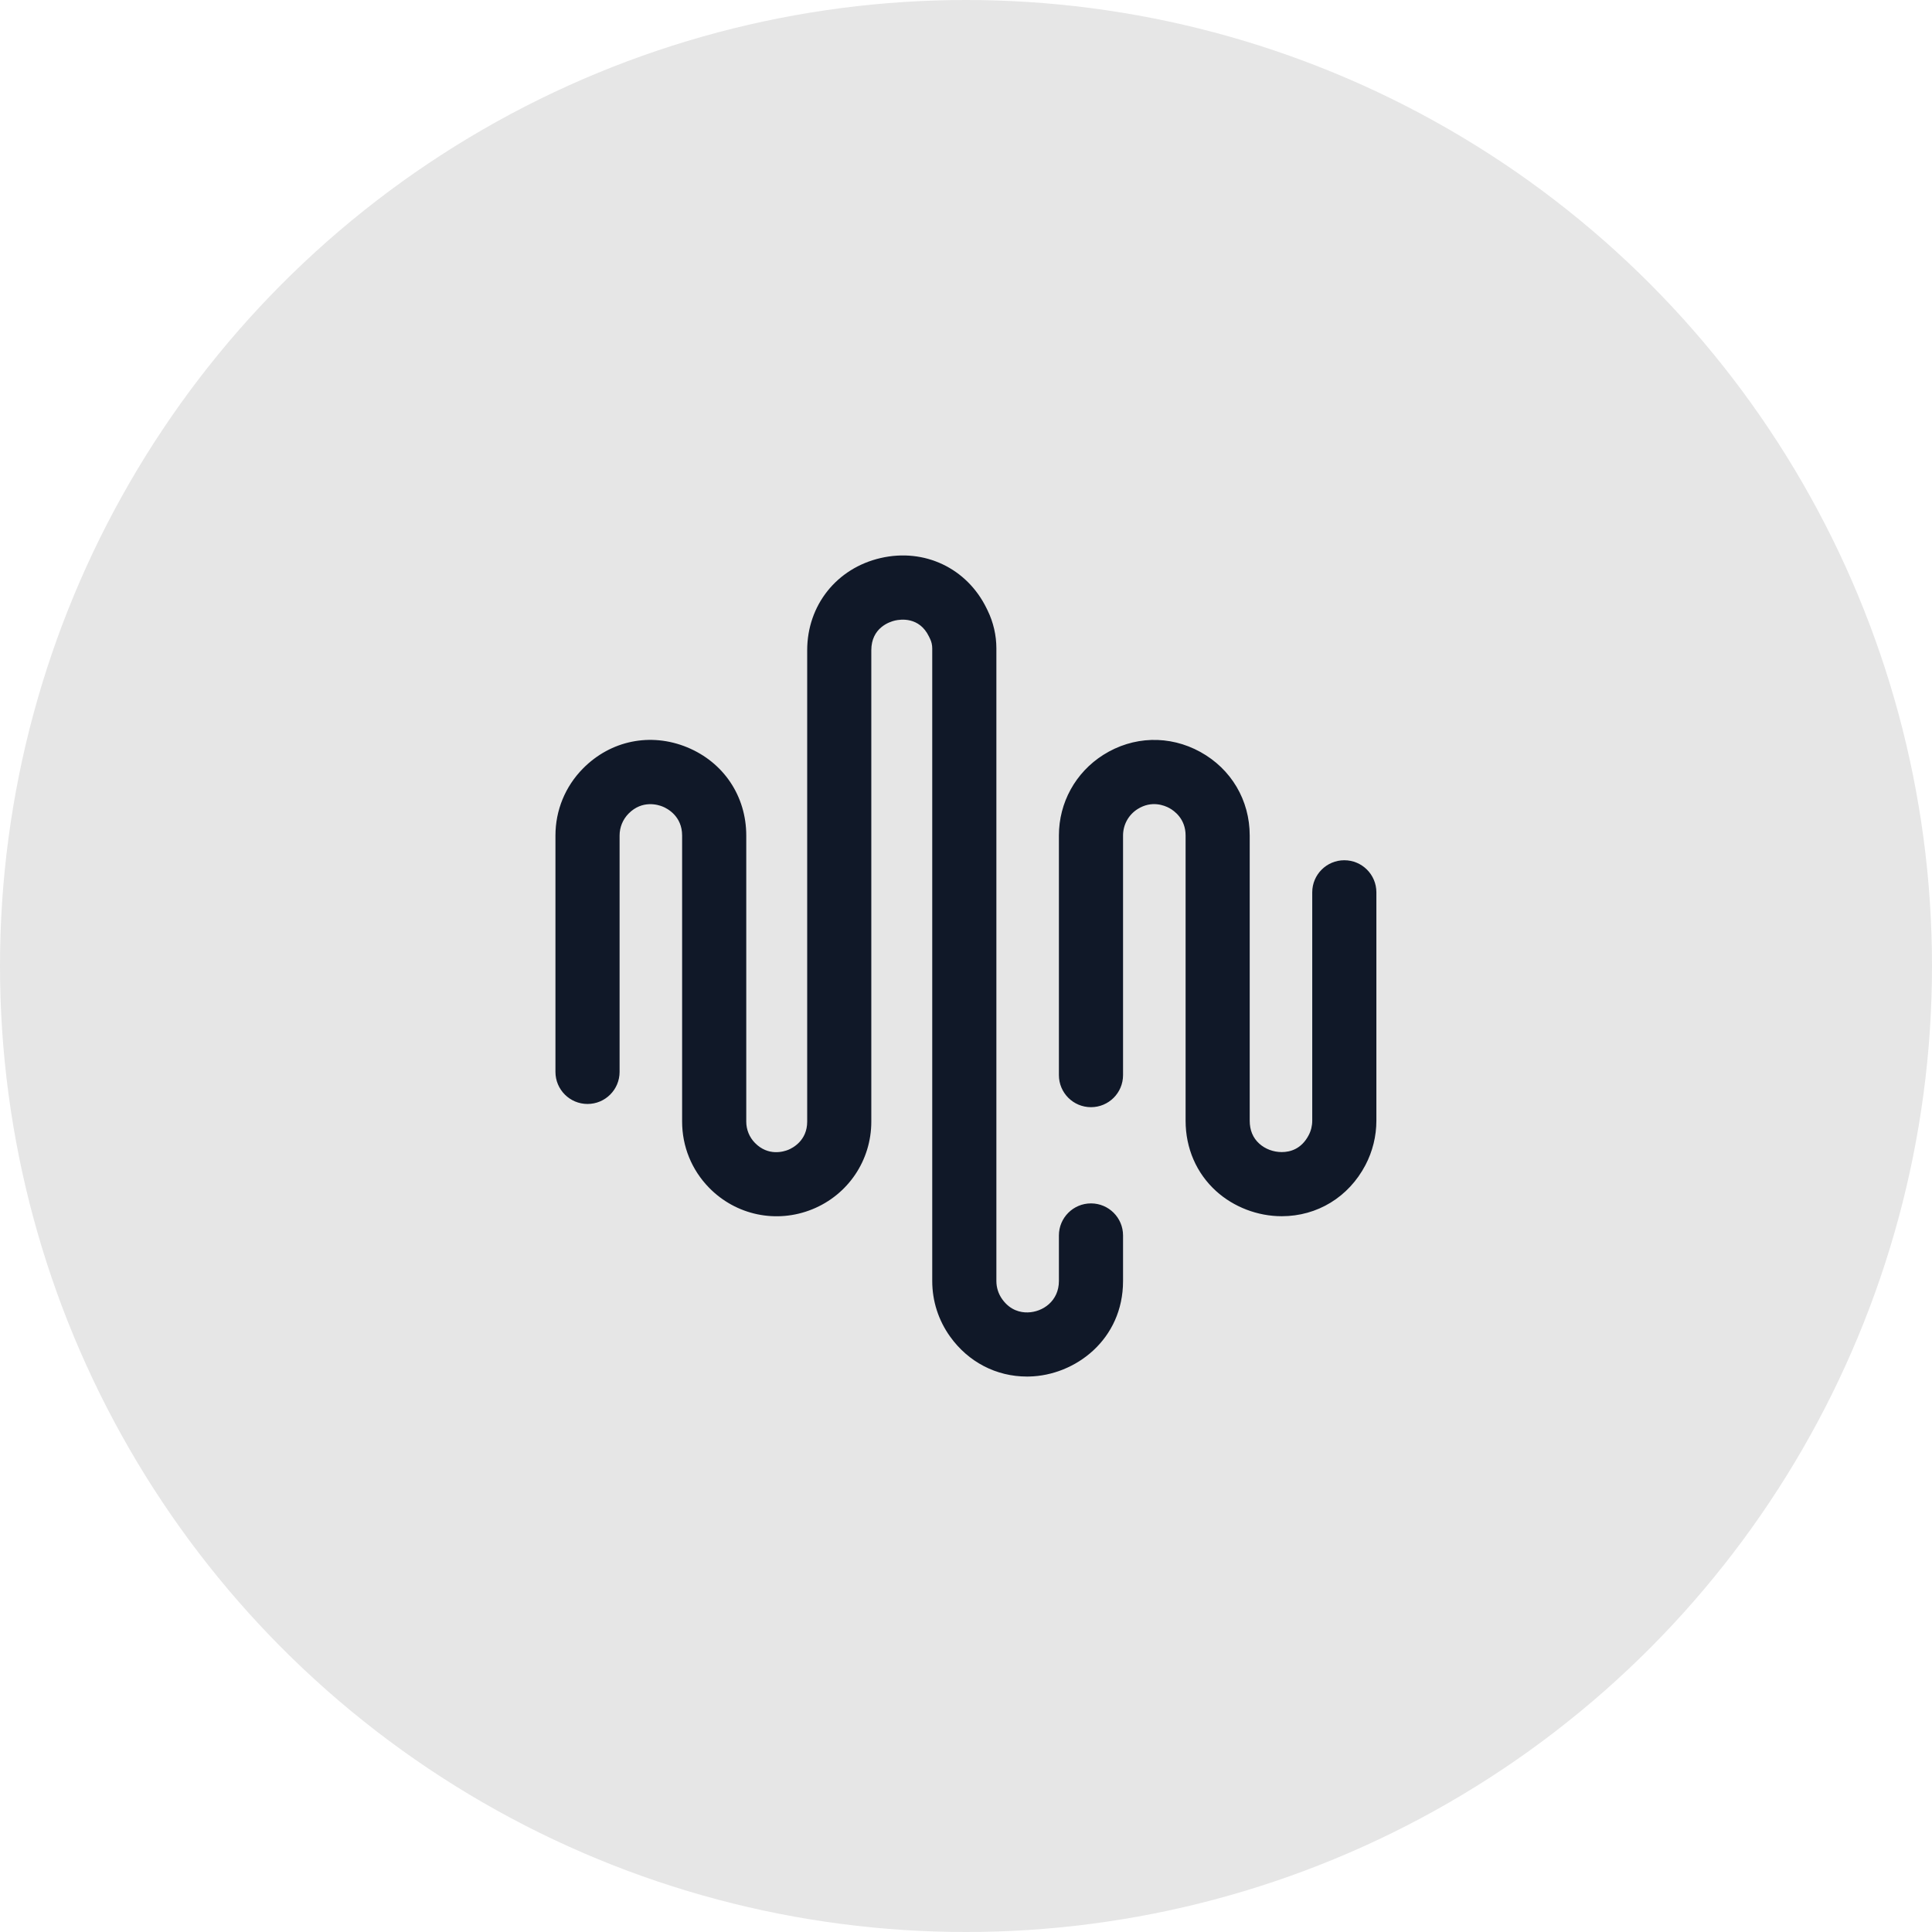 <svg width="80" height="80" viewBox="0 0 80 80" fill="none" xmlns="http://www.w3.org/2000/svg">
<circle cx="40" cy="40" r="40" fill="rgba(0,0,0,0.1)"/>
<g clip-path="url(#clip0_265_2868)">
<path d="M42.524 57C41.255 57 40.1 56.402 39.344 55.349C38.859 54.673 38.602 53.876 38.602 53.044V26.847C38.602 26.709 38.571 26.571 38.51 26.448L38.464 26.353C38.065 25.534 37.291 25.642 37.063 25.694C36.832 25.747 36.079 25.994 36.079 26.927V46.444C36.079 48.045 35.121 49.469 33.639 50.072C32.156 50.675 30.475 50.324 29.358 49.178C28.64 48.442 28.245 47.471 28.245 46.443V34.597C28.245 33.792 27.631 33.477 27.442 33.4C27.254 33.322 26.595 33.115 26.029 33.688C25.788 33.932 25.656 34.255 25.656 34.597V44.385C25.656 45.119 25.061 45.713 24.328 45.713C23.595 45.713 23 45.119 23 44.385V34.597C23 33.552 23.405 32.566 24.14 31.822C25.287 30.66 26.939 30.323 28.451 30.943C29.962 31.564 30.901 32.964 30.901 34.597V46.443C30.901 46.774 31.028 47.087 31.259 47.324C31.809 47.888 32.453 47.687 32.638 47.612C32.822 47.537 33.424 47.231 33.424 46.444V26.927C33.424 25.062 34.646 23.526 36.465 23.107C38.278 22.688 40.04 23.526 40.852 25.19L40.898 25.284C41.133 25.768 41.258 26.309 41.258 26.847L41.258 53.044C41.258 53.317 41.342 53.578 41.501 53.8C41.833 54.262 42.258 54.351 42.556 54.344C43.182 54.33 43.847 53.87 43.847 53.045V51.157C43.847 50.424 44.442 49.83 45.175 49.83C45.909 49.83 46.503 50.424 46.503 51.157V53.045C46.503 55.465 44.527 56.956 42.616 56.999C42.585 57 42.555 57 42.524 57ZM53.077 50.361C54.548 50.359 55.842 49.569 56.538 48.247C56.836 47.681 56.993 47.045 56.993 46.406V36.949C56.993 36.216 56.399 35.621 55.665 35.621C54.932 35.621 54.337 36.216 54.337 36.949V46.406C54.337 46.616 54.286 46.824 54.188 47.009C53.886 47.584 53.416 47.705 53.075 47.705C53.075 47.705 53.074 47.705 53.074 47.705C52.727 47.705 52.387 47.577 52.141 47.353C51.88 47.117 51.748 46.798 51.748 46.406V34.597C51.748 33.135 50.983 31.841 49.703 31.136C48.422 30.431 46.92 30.477 45.685 31.258C44.534 31.987 43.847 33.235 43.847 34.596V44.518C43.847 45.252 44.442 45.846 45.175 45.846C45.909 45.846 46.503 45.252 46.503 44.518V34.597C46.503 34.15 46.728 33.741 47.105 33.502C47.689 33.133 48.221 33.352 48.422 33.462C48.624 33.573 49.093 33.906 49.093 34.597V46.406C49.093 47.546 49.541 48.58 50.356 49.32C51.085 49.981 52.075 50.361 53.074 50.361H53.077Z" fill="#101828"/>
</g>
<defs>
<clipPath id="clip0_265_2868">
<rect width="34" height="34" fill="white" transform="translate(23 23)"/>
</clipPath>
</defs>
</svg>
